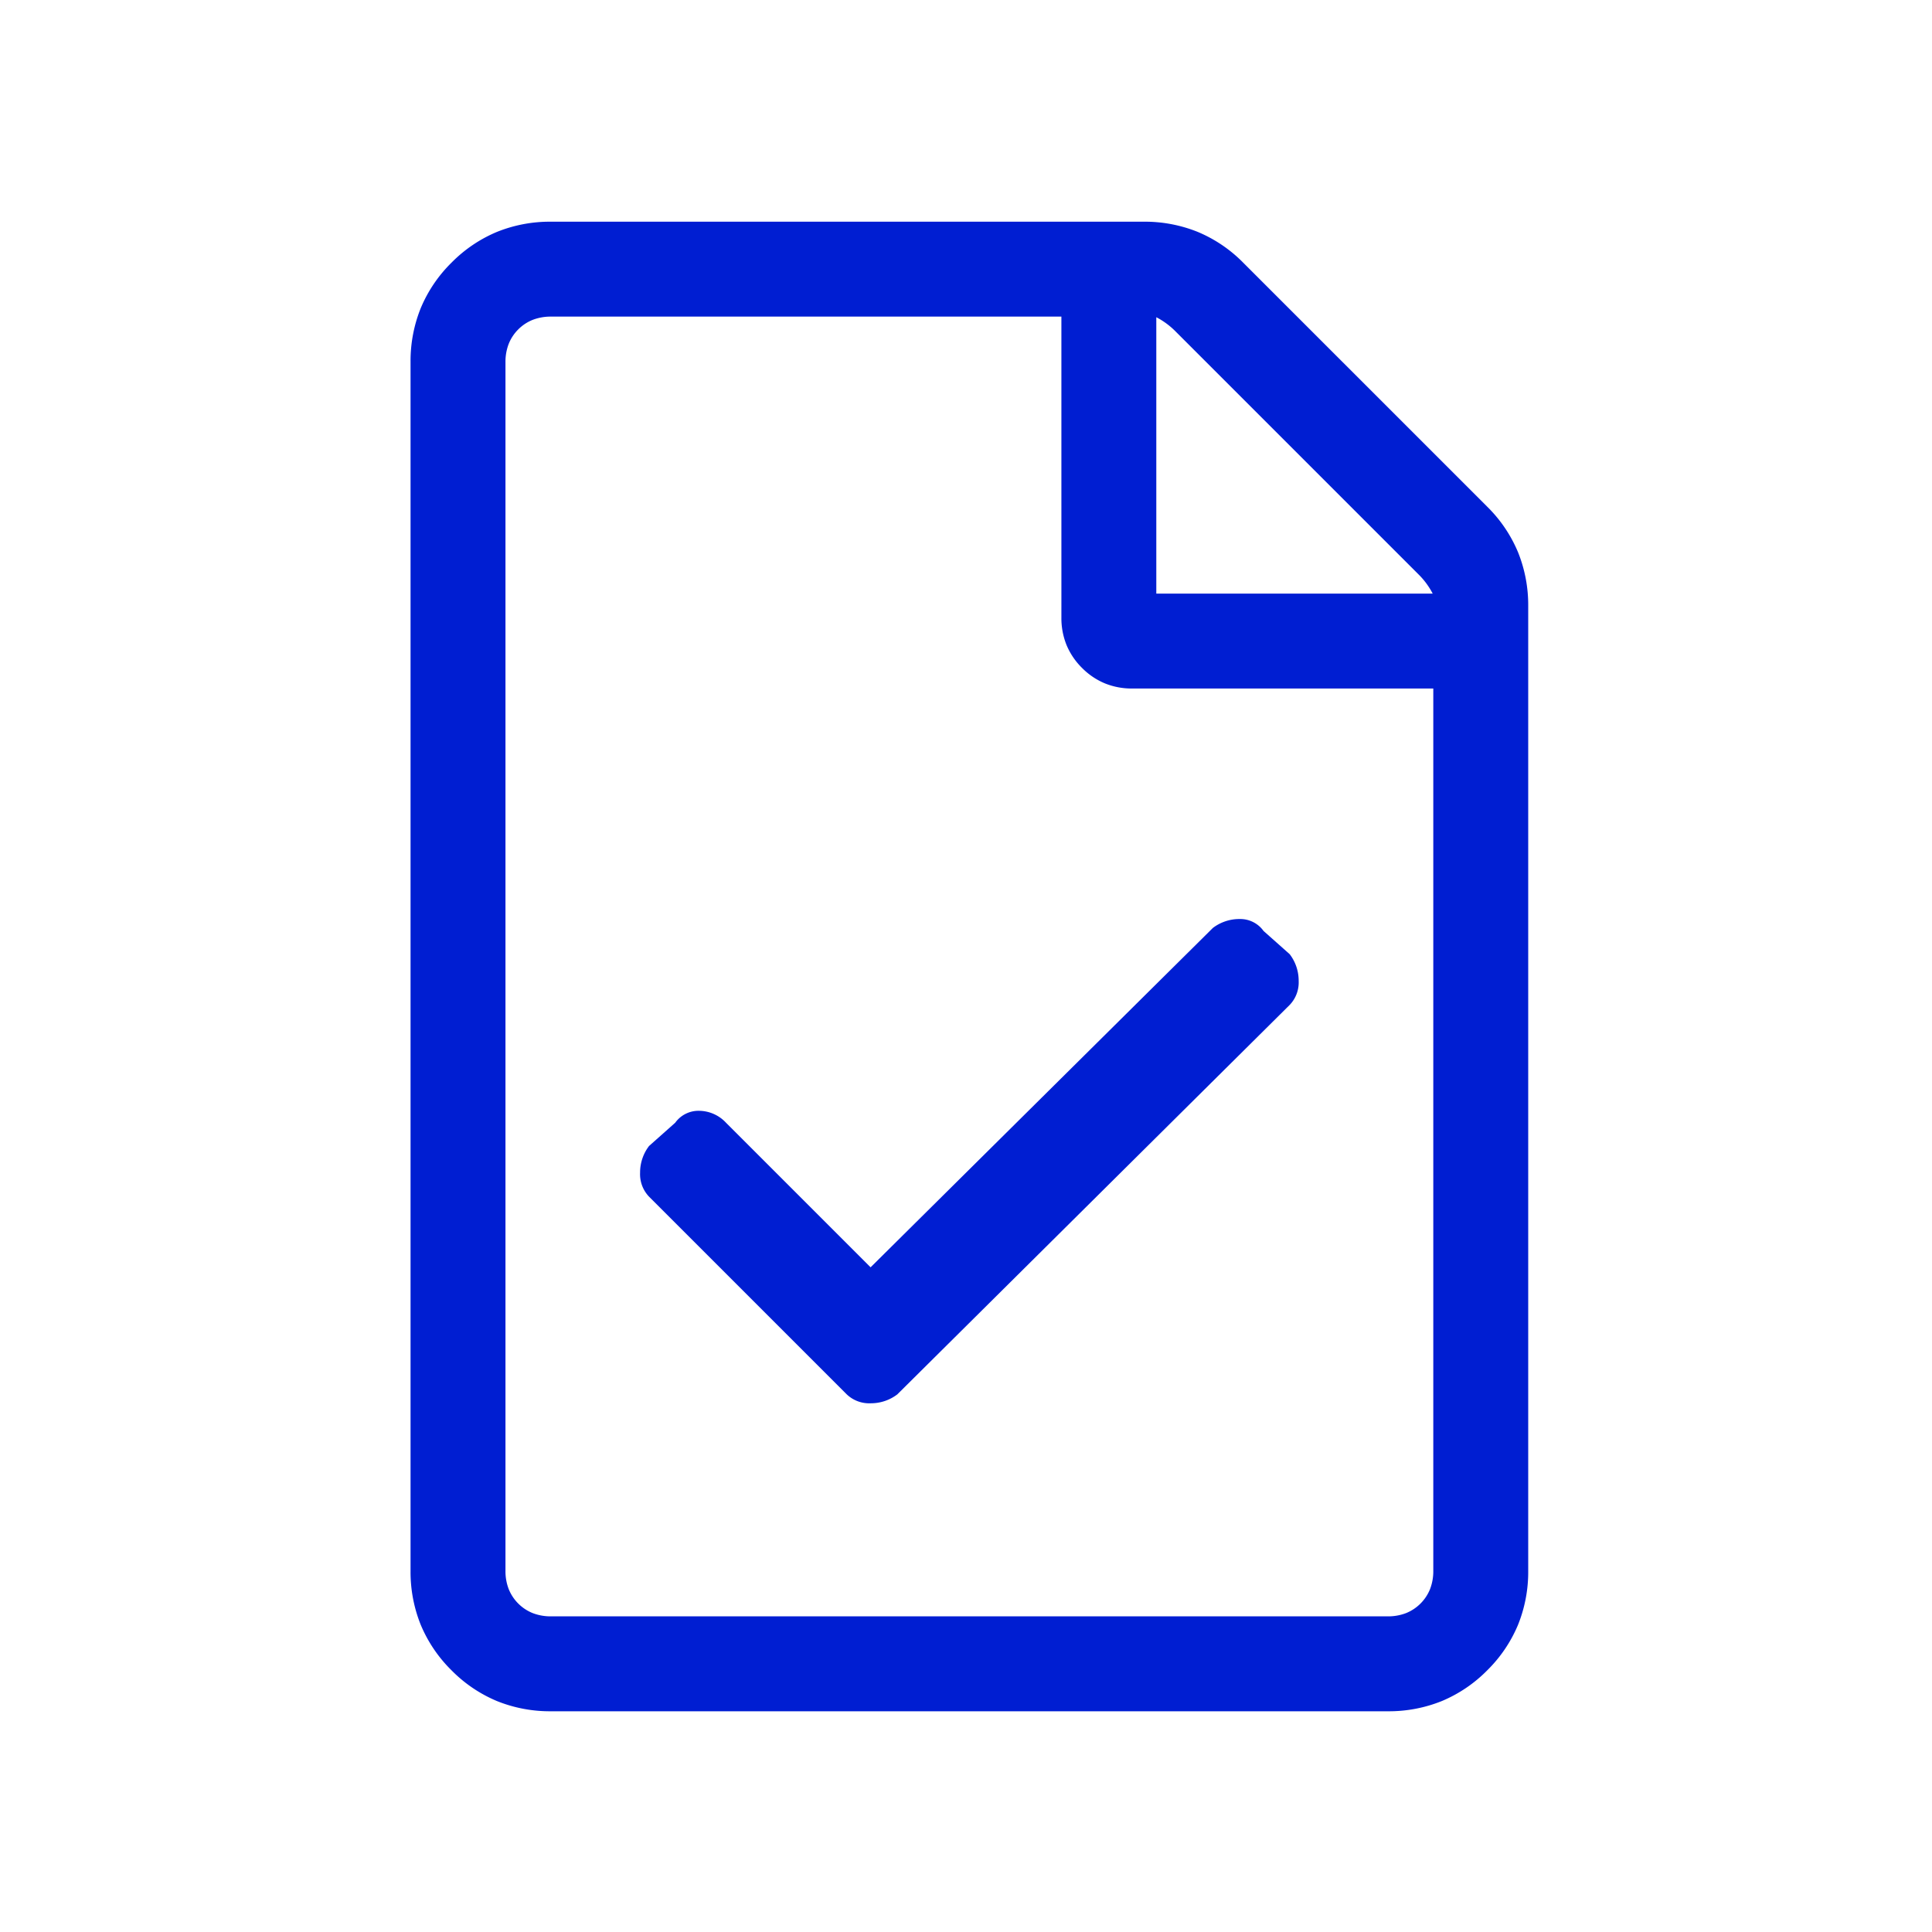 <?xml version="1.0" encoding="UTF-8"?>
<svg xmlns="http://www.w3.org/2000/svg" xmlns:xlink="http://www.w3.org/1999/xlink" width="500" height="500" viewBox="0 0 500 500">
  <defs>
    <clipPath id="clip-Hofman-icon-blatt-check">
      <rect width="500" height="500"></rect>
    </clipPath>
  </defs>
  <g id="Hofman-icon-blatt-check" clip-path="url(#clip-Hofman-icon-blatt-check)">
    <path id="Pfad_57466" data-name="Pfad 57466" d="M278.222-263.183a34.807,34.807,0,0,1,10.527,25.566V12.031A34.807,34.807,0,0,1,278.222,37.6a34.807,34.807,0,0,1-25.566,10.527H36.094A34.807,34.807,0,0,1,10.527,37.6,34.807,34.807,0,0,1,0,12.031V-300.781a34.807,34.807,0,0,1,10.527-25.566,34.807,34.807,0,0,1,25.566-10.527h153.4a34.807,34.807,0,0,1,25.566,10.527Zm-17.295,17.295-63.164-63.164a20.072,20.072,0,0,0-5.264-3.76v72.187h72.187A20.072,20.072,0,0,0,260.927-245.888ZM252.656,24.062a11.584,11.584,0,0,0,12.031-12.031V-216.562h-78.2a17.4,17.4,0,0,1-12.783-5.264,17.4,17.4,0,0,1-5.264-12.783v-78.2H36.094a11.71,11.71,0,0,0-8.647,3.384,11.71,11.71,0,0,0-3.384,8.647V12.031A11.584,11.584,0,0,0,36.094,24.062Zm-127.08-57.9a11,11,0,0,1-6.768,2.256,8.13,8.13,0,0,1-6.016-2.256L61.66-84.971A8.13,8.13,0,0,1,59.4-90.986a11,11,0,0,1,2.256-6.768l6.768-6.016a7.146,7.146,0,0,1,6.016-3.008,9.351,9.351,0,0,1,6.768,3.008l37.6,37.6,88.73-87.978a11,11,0,0,1,6.768-2.256,7.146,7.146,0,0,1,6.016,3.008l6.768,6.016a11,11,0,0,1,2.256,6.768,8.13,8.13,0,0,1-2.256,6.016Z" transform="translate(106.5 394.5)" fill="#001ed2"></path>
    <path id="Pfad_57466_-_Kontur" data-name="Pfad 57466 - Kontur" d="M36.094-337.124h153.4a36.6,36.6,0,0,1,14.006,2.651,36,36,0,0,1,11.737,7.95L278.4-263.36a36,36,0,0,1,7.95,11.737A36.6,36.6,0,0,1,289-237.617V12.031a36.6,36.6,0,0,1-2.651,14.006,36,36,0,0,1-7.95,11.737,36,36,0,0,1-11.737,7.95,36.6,36.6,0,0,1-14.006,2.651H36.094a36.6,36.6,0,0,1-14.006-2.651,36,36,0,0,1-11.737-7.95A36,36,0,0,1,2.4,26.037,36.6,36.6,0,0,1-.25,12.031V-300.781A36.6,36.6,0,0,1,2.4-314.787a36,36,0,0,1,7.95-11.737,36,36,0,0,1,11.737-7.95A36.6,36.6,0,0,1,36.094-337.124Zm216.562,385a36.1,36.1,0,0,0,13.816-2.613,35.5,35.5,0,0,0,11.574-7.841,35.5,35.5,0,0,0,7.841-11.574A36.1,36.1,0,0,0,288.5,12.031V-237.617a36.1,36.1,0,0,0-2.613-13.816,35.5,35.5,0,0,0-7.841-11.574L214.881-326.17a35.5,35.5,0,0,0-11.574-7.841,36.1,36.1,0,0,0-13.816-2.613H36.094a36.1,36.1,0,0,0-13.816,2.613A35.5,35.5,0,0,0,10.7-326.17,35.5,35.5,0,0,0,2.863-314.6,36.1,36.1,0,0,0,.25-300.781V12.031A36.1,36.1,0,0,0,2.863,25.847,35.5,35.5,0,0,0,10.7,37.421a35.5,35.5,0,0,0,11.574,7.841,36.1,36.1,0,0,0,13.816,2.613ZM192.25-313.216l.362.181a20.416,20.416,0,0,1,5.329,3.807L261.1-246.065a20.415,20.415,0,0,1,3.807,5.329l.181.362H192.25Zm72.029,72.342a19.813,19.813,0,0,0-3.528-4.837l-63.164-63.164a19.812,19.812,0,0,0-4.837-3.528v71.529ZM36.094-313.062H168.687v78.453a17.926,17.926,0,0,0,1.3,6.86A17.625,17.625,0,0,0,173.878-222a17.624,17.624,0,0,0,5.746,3.893,17.926,17.926,0,0,0,6.86,1.3h78.453V12.031a11.833,11.833,0,0,1-12.281,12.281H36.094A11.833,11.833,0,0,1,23.812,12.031V-300.781a12,12,0,0,1,3.457-8.824A12,12,0,0,1,36.094-313.062Zm132.093.5H36.094a12.865,12.865,0,0,0-4.7.829,10.955,10.955,0,0,0-3.768,2.482,10.954,10.954,0,0,0-2.482,3.768,12.865,12.865,0,0,0-.829,4.7V12.031a12.865,12.865,0,0,0,.829,4.7,11.191,11.191,0,0,0,6.25,6.25,12.864,12.864,0,0,0,4.7.829H252.656a12.865,12.865,0,0,0,4.7-.829,11.192,11.192,0,0,0,6.25-6.25,12.865,12.865,0,0,0,.829-4.7V-216.312H186.484a18.422,18.422,0,0,1-7.051-1.335,18.122,18.122,0,0,1-5.909-4,18.123,18.123,0,0,1-4-5.909,18.422,18.422,0,0,1-1.335-7.051Zm46.119,155.906a7.412,7.412,0,0,1,6.2,3.088l6.768,6.016.015.02a11.291,11.291,0,0,1,2.306,6.918,8.406,8.406,0,0,1-2.329,6.192L125.726-33.638a11.291,11.291,0,0,1-6.918,2.306,8.406,8.406,0,0,1-6.192-2.329L61.483-84.794a8.406,8.406,0,0,1-2.329-6.192A11.291,11.291,0,0,1,61.46-97.9l.015-.02,6.768-6.016a7.412,7.412,0,0,1,6.2-3.088,9.632,9.632,0,0,1,6.944,3.081l37.422,37.421,88.579-87.825A11.292,11.292,0,0,1,214.306-156.656Zm12.6,9.443-6.767-6.016-.015-.02a7.249,7.249,0,0,0-2.544-2.182,7.248,7.248,0,0,0-3.272-.726,10.8,10.8,0,0,0-6.6,2.2L118.808-65.819l-.176-.176-37.6-37.6a9.15,9.15,0,0,0-6.591-2.935,7.248,7.248,0,0,0-3.272.726,7.248,7.248,0,0,0-2.544,2.182l-.015.02-6.768,6.016a10.8,10.8,0,0,0-2.191,6.6,7.925,7.925,0,0,0,2.183,5.839l51.133,51.133a7.925,7.925,0,0,0,5.839,2.183,10.8,10.8,0,0,0,6.6-2.2l101.5-100.749a7.925,7.925,0,0,0,2.182-5.838A10.8,10.8,0,0,0,226.9-147.212Z" transform="translate(106.5 394.5)" fill="#001ed2"></path>
  </g>
</svg>
